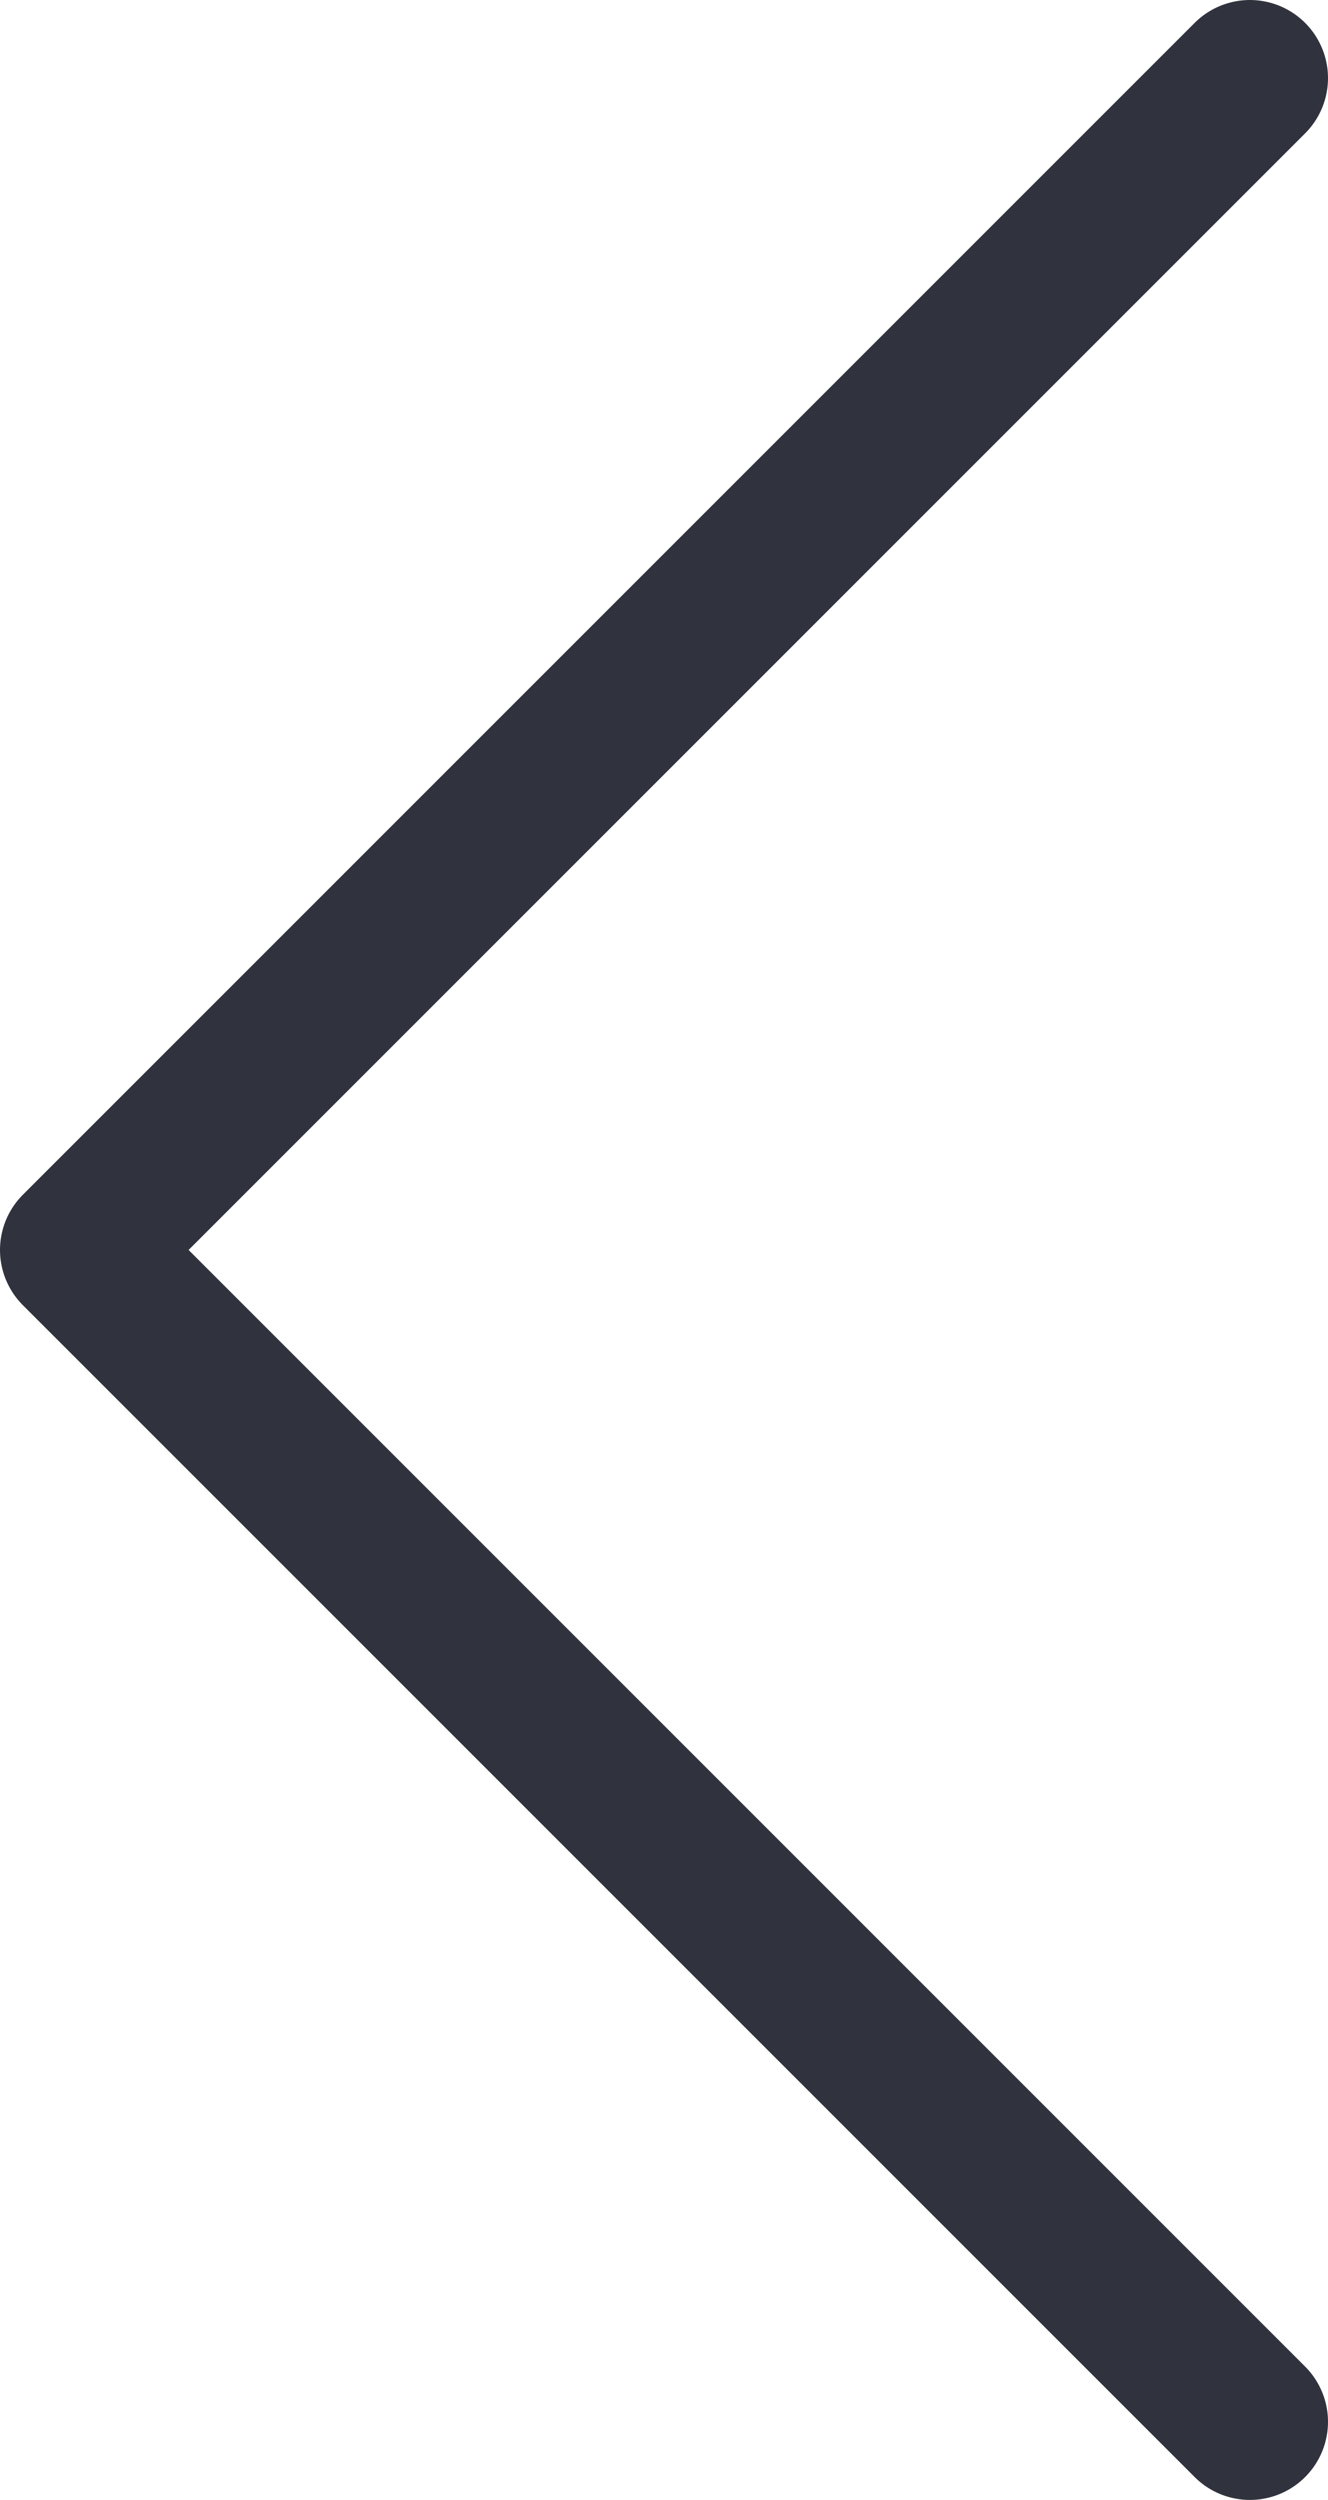 <svg width="17" height="32" viewBox="0 0 17 32" fill="none" xmlns="http://www.w3.org/2000/svg">
<path d="M16 1L1 16L16 31" stroke="#30333D" stroke-width="2" stroke-linecap="round" stroke-linejoin="round"/>
</svg>
